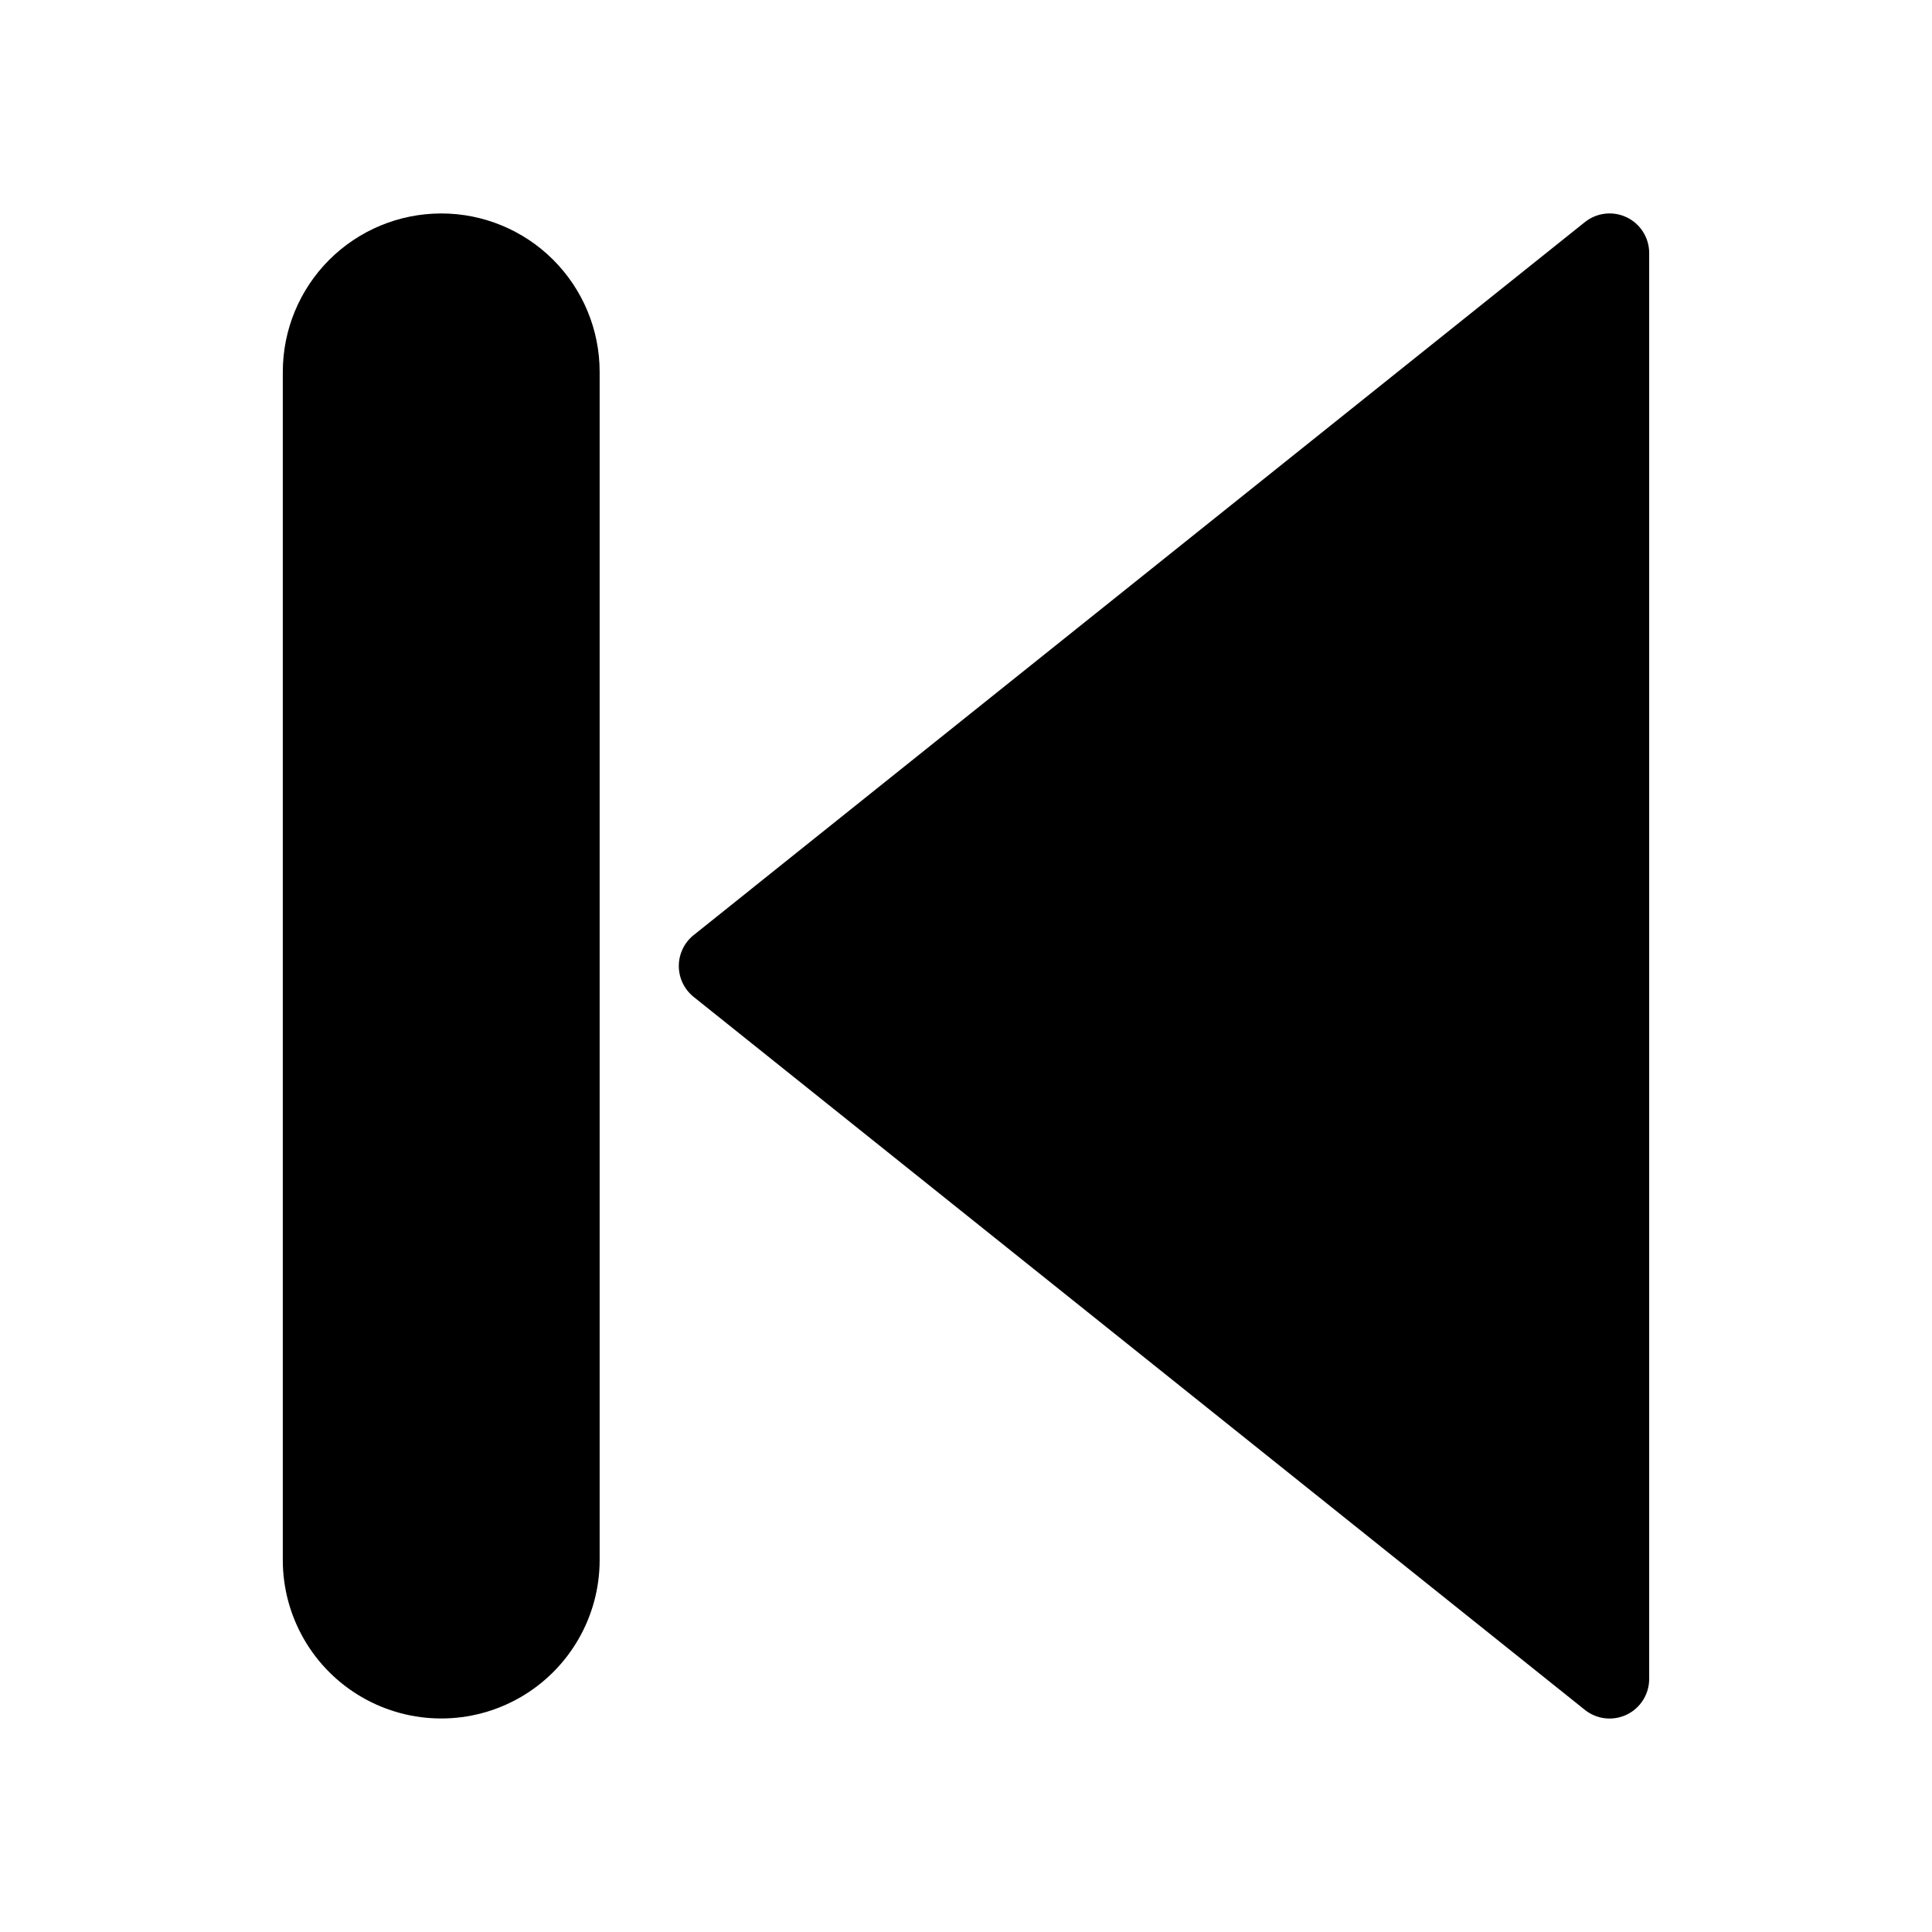 <?xml version="1.0" encoding="UTF-8"?>
<!-- Uploaded to: ICON Repo, www.iconrepo.com, Generator: ICON Repo Mixer Tools -->
<svg fill="#000000" width="800px" height="800px" version="1.1" viewBox="144 144 512 512" xmlns="http://www.w3.org/2000/svg">
 <g>
  <path d="m260.93 200.57c-11.133 0-21.812 4.422-29.688 12.297-7.871 7.875-12.297 18.551-12.297 29.688v314.88-0.004c0 15 8.004 28.859 20.992 36.359 12.992 7.5 28.996 7.5 41.984 0s20.992-21.359 20.992-36.359v-314.88c0-11.137-4.422-21.812-12.297-29.688s-18.551-12.297-29.688-12.297z"/>
  <path d="m575.11 201.6c-3.637-1.75-7.953-1.258-11.105 1.262l-236.16 188.93v-0.004c-2.496 1.992-3.953 5.016-3.953 8.211s1.457 6.215 3.953 8.207l236.16 188.93c3.152 2.516 7.469 3.004 11.105 1.254 3.633-1.75 5.945-5.43 5.941-9.465v-377.86c0.004-4.035-2.305-7.715-5.941-9.469z"/>
 </g>
</svg>